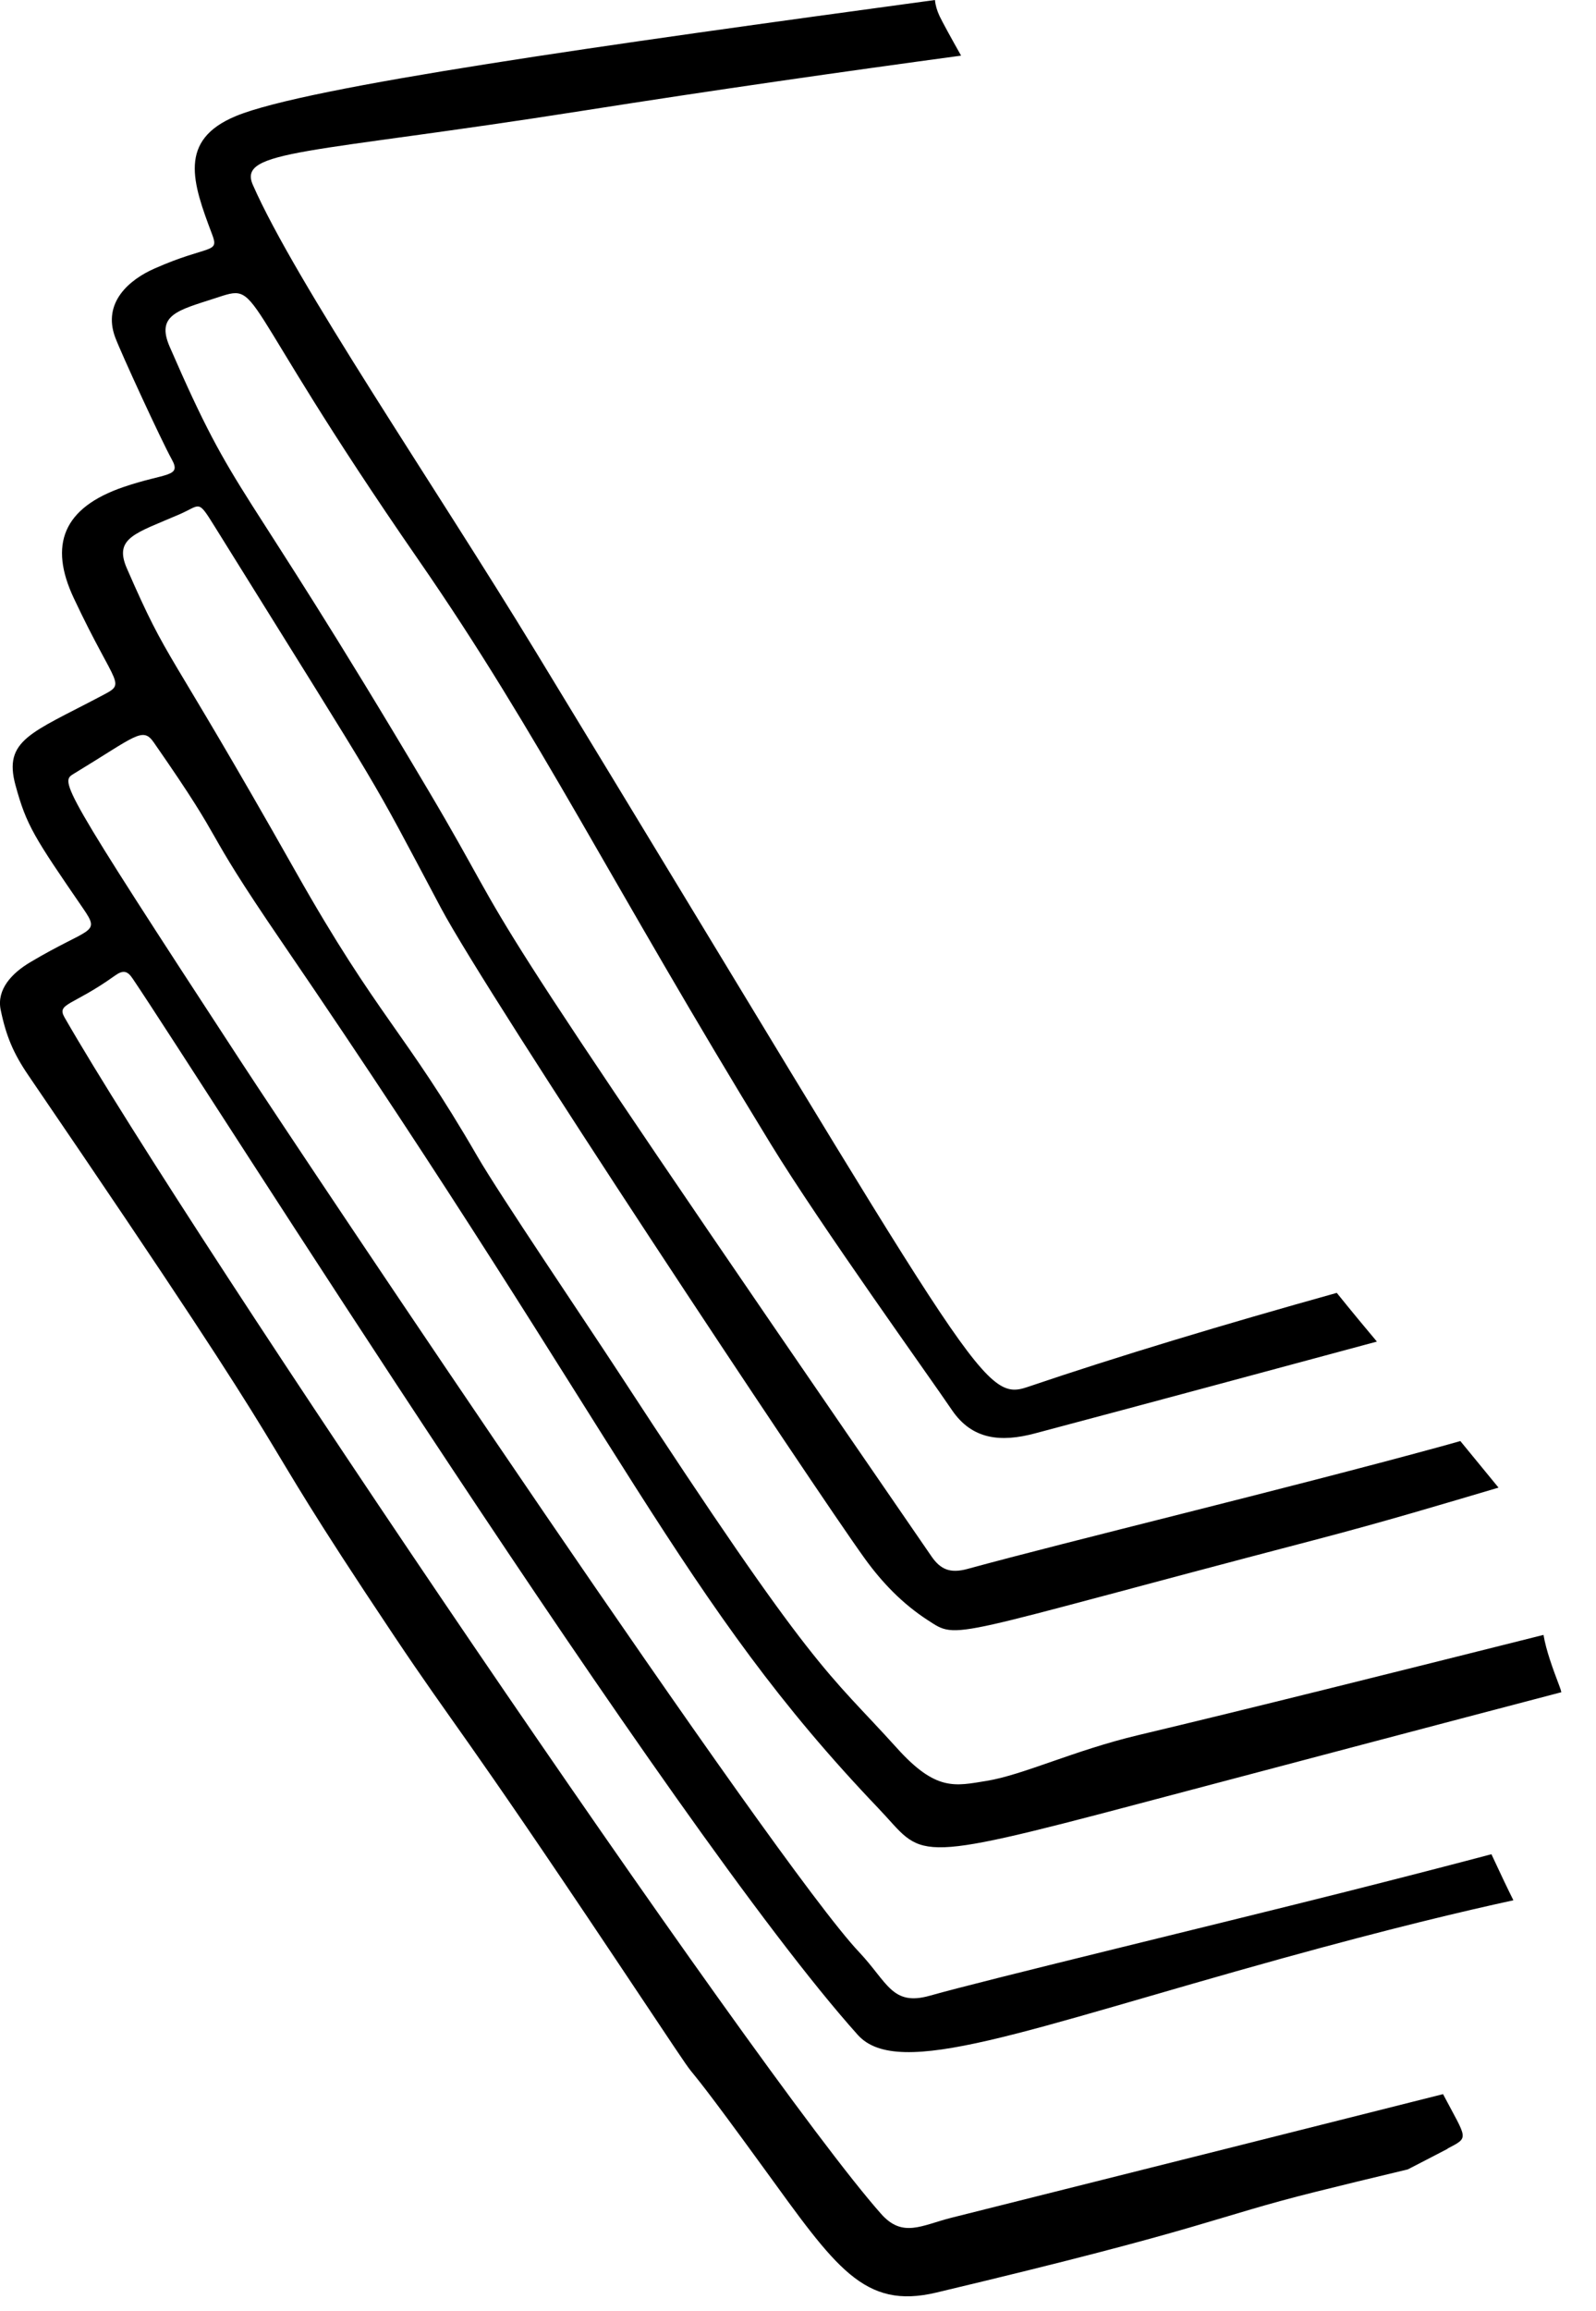 <?xml version="1.0" encoding="utf-8"?>
<svg xmlns="http://www.w3.org/2000/svg" fill="none" height="100%" overflow="visible" preserveAspectRatio="none" style="display: block;" viewBox="0 0 38 55" width="100%">
<path d="M34.465 51.129C34.99 50.851 34.933 50.924 34.358 49.833C31.297 50.605 27.489 51.562 22.659 52.773C21.943 52.953 21.493 53.263 20.978 52.682C17.983 49.303 4.568 29.488 1.536 24.21C1.343 23.872 1.725 23.941 2.733 23.219C2.933 23.075 3.034 23.101 3.16 23.289C4.855 25.802 15.961 43.45 20.424 48.424C21.392 49.501 24.399 48.3 30.538 46.6C33.114 45.888 34.825 45.483 36.033 45.22C35.895 44.944 35.703 44.539 35.51 44.124C34.619 44.36 33.496 44.651 32.059 45.014C28.752 45.847 23.503 47.106 22.137 47.491C21.238 47.745 21.134 47.172 20.453 46.451C18.459 44.344 7.425 27.846 5.709 25.22C1.406 18.636 1.436 18.608 1.751 18.416C3.231 17.519 3.396 17.285 3.66 17.665C5.545 20.375 4.633 19.379 6.73 22.446C14.929 34.441 16.199 38.097 20.919 43.036C22.01 44.178 21.563 44.395 27.135 42.917C30.968 41.903 34.289 41.025 37.175 40.269C37.168 40.231 37.153 40.188 37.133 40.134C36.965 39.691 36.814 39.279 36.75 38.905C33.154 39.807 29.73 40.665 27.105 41.289C25.573 41.653 24.358 42.239 23.489 42.379C22.744 42.499 22.291 42.636 21.359 41.602C19.674 39.736 19.455 39.903 14.738 32.672C13.937 31.445 11.894 28.429 11.367 27.519C9.621 24.504 9.024 24.254 7.034 20.731C3.87 15.131 4.051 15.884 3.02 13.524C2.703 12.796 3.233 12.69 4.269 12.241C4.788 12.016 4.701 11.871 5.115 12.535C9.339 19.324 8.694 18.212 10.5 21.609C11.624 23.721 19.365 35.39 20.591 37.09C21.002 37.659 21.489 38.165 22.085 38.551C22.841 39.041 22.447 38.961 31.268 36.654C32.994 36.203 34.338 35.796 35.679 35.4C35.335 34.979 35.036 34.615 34.77 34.292C34.623 34.334 34.478 34.374 34.334 34.414C30.545 35.45 25.458 36.672 23.035 37.335C22.625 37.447 22.393 37.35 22.177 37.035C10.303 19.788 12.621 22.894 10.205 18.82C5.566 10.998 5.688 12.04 4.04 8.251C3.711 7.494 4.236 7.384 5.109 7.101C6.285 6.719 5.466 6.822 9.964 13.324C12.858 17.506 14.507 20.95 18.353 27.226C19.54 29.165 22.138 32.774 22.664 33.553C23.143 34.259 23.823 34.328 24.645 34.109C27.485 33.354 30.154 32.633 32.783 31.925C32.493 31.58 32.198 31.225 31.828 30.766C29.122 31.521 26.618 32.275 24.464 33.006C23.375 33.376 23.189 32.644 12.754 15.506C10.305 11.484 7.04 6.719 6.02 4.399C5.651 3.56 7.331 3.664 13.826 2.643C17.093 2.129 20.065 1.706 22.883 1.324C22.638 0.89 22.434 0.517 22.372 0.386C22.308 0.251 22.273 0.124 22.26 0C14.37 1.073 7.316 2.061 5.619 2.761C4.233 3.334 4.583 4.344 5.051 5.579C5.228 6.044 4.976 5.817 3.679 6.39C3.085 6.651 2.436 7.195 2.741 8.023C2.873 8.381 3.838 10.477 4.089 10.93C4.329 11.36 3.951 11.246 2.956 11.584C1.488 12.082 1.164 12.973 1.756 14.232C2.789 16.43 3.039 16.231 2.385 16.576C0.746 17.442 0.075 17.61 0.369 18.686C0.63 19.645 0.816 19.925 1.983 21.624C2.404 22.239 2.149 22.046 0.716 22.9C0.286 23.156 -0.084 23.543 0.016 24.03C0.145 24.655 0.319 25.067 0.678 25.593C8.041 36.381 5.375 32.931 9.369 38.907C10.848 41.119 10.953 41.078 14.653 46.614C17.642 51.085 15.275 47.589 18.178 51.585C19.899 53.955 20.563 54.968 22.298 54.554C28.87 52.991 28.824 52.782 31.319 52.159C31.849 52.026 32.628 51.837 33.519 51.624C33.788 51.483 34.104 51.325 34.468 51.133L34.465 51.129Z" fill="black" id="vector_2"/>
</svg>